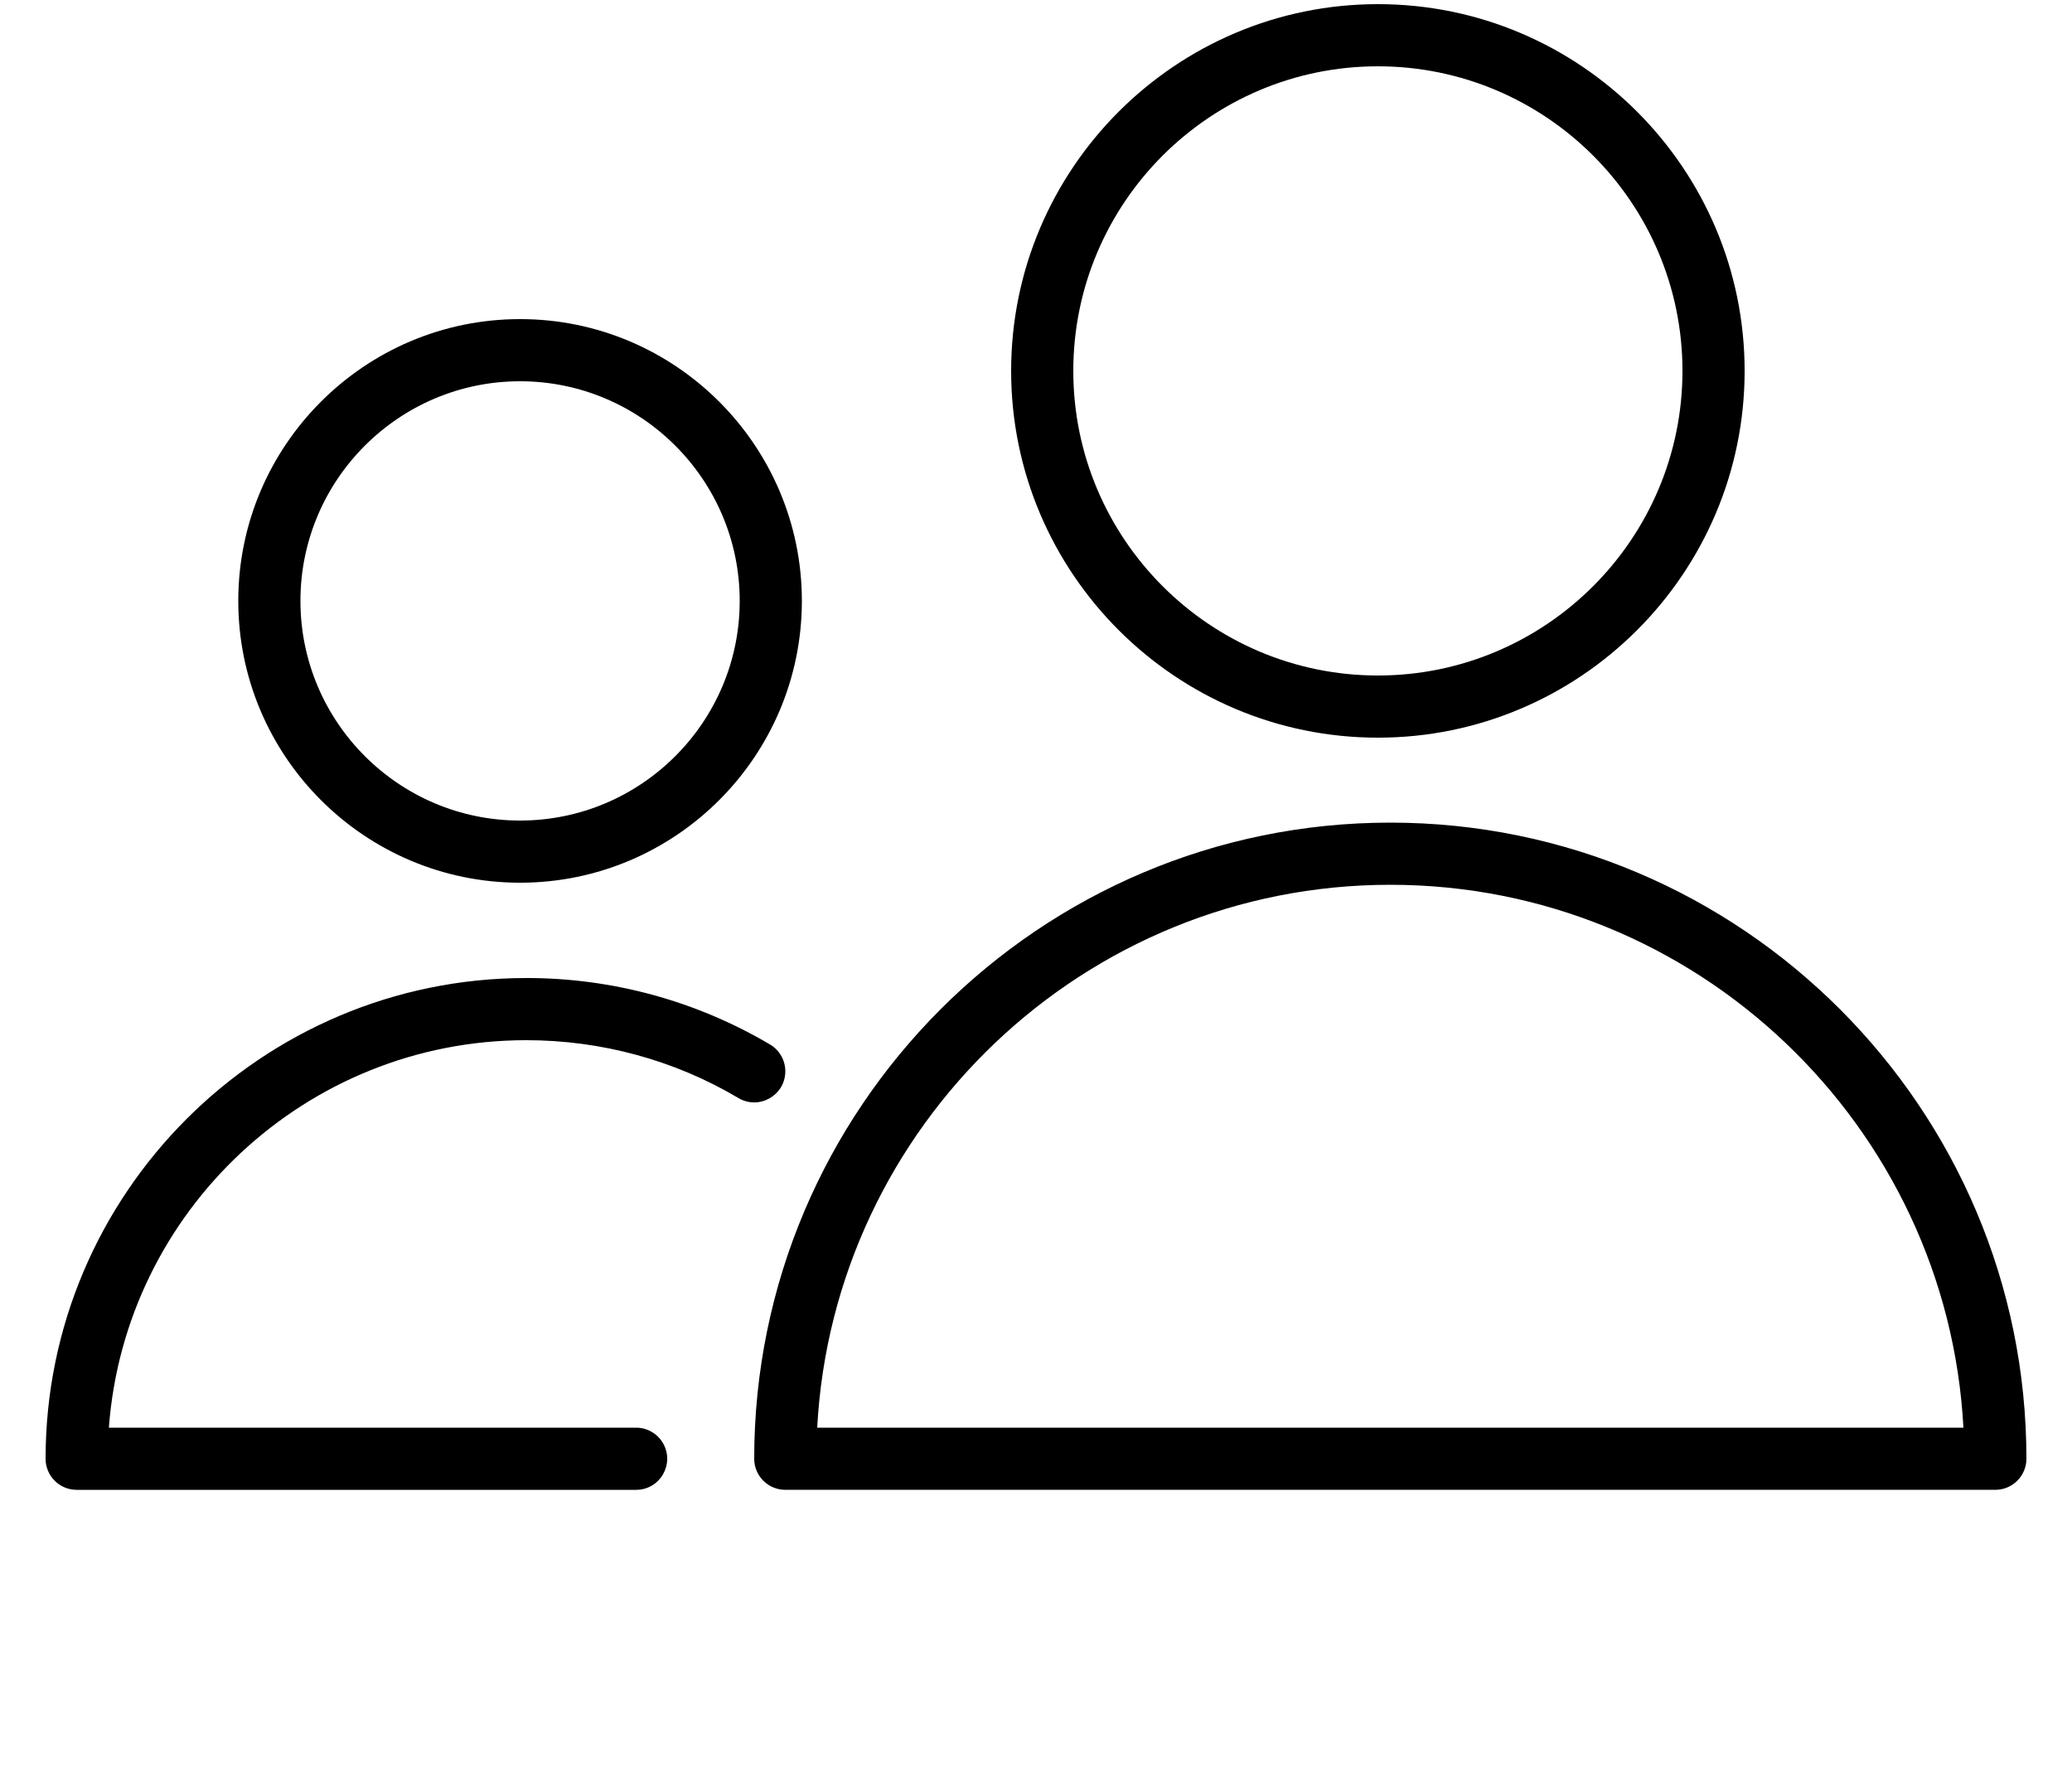 <?xml version="1.0" encoding="UTF-8"?> <svg xmlns="http://www.w3.org/2000/svg" viewBox="1950 2464 100 86" width="100" height="86" data-guides="{&quot;vertical&quot;:[],&quot;horizontal&quot;:[]}"><path fill="rgb(0, 0, 0)" stroke="none" fill-opacity="1" stroke-width="1" stroke-opacity="1" color="rgb(51, 51, 51)" fill-rule="evenodd" font-size-adjust="none" id="tSvg3ef2a6786b" title="Path 7" d="M 2017.1 2503.7 C 2000.172 2503.7 1986.4 2517.471 1986.4 2534.399C 1986.4 2535.227 1987.071 2535.899 1987.9 2535.899C 2007.367 2535.899 2026.833 2535.899 2046.3 2535.899C 2047.128 2535.899 2047.8 2535.227 2047.8 2534.399C 2047.8 2517.472 2034.027 2503.7 2017.1 2503.7ZM 1989.44 2532.9 C 1990.222 2518.322 2002.329 2506.7 2017.1 2506.7C 2031.871 2506.7 2043.978 2518.322 2044.76 2532.9C 2026.32 2532.9 2007.88 2532.9 1989.44 2532.9ZM 2016.5 2499.6 C 2026.26 2499.6 2034.2 2491.66 2034.2 2481.9C 2034.2 2472.14 2026.26 2464.2 2016.5 2464.2C 2006.74 2464.2 1998.8 2472.14 1998.8 2481.9C 1998.8 2491.66 2006.74 2499.6 2016.5 2499.6ZM 2016.5 2467.2 C 2024.605 2467.2 2031.2 2473.794 2031.2 2481.9C 2031.2 2490.005 2024.605 2496.6 2016.5 2496.6C 2008.395 2496.6 2001.8 2490.006 2001.8 2481.9C 2001.8 2473.794 2008.395 2467.2 2016.5 2467.2ZM 1975.4 2514.2 C 1979.023 2514.2 1982.561 2515.165 1985.634 2516.99C 1986.627 2517.58 1987.886 2516.874 1987.901 2515.719C 1987.908 2515.183 1987.628 2514.684 1987.167 2514.41C 1983.604 2512.303 1979.54 2511.194 1975.401 2511.2C 1962.607 2511.2 1952.2 2521.608 1952.2 2534.4C 1952.2 2535.228 1952.871 2535.9 1953.7 2535.9C 1962.7 2535.9 1971.7 2535.9 1980.7 2535.9C 1981.855 2535.9 1982.576 2534.65 1981.999 2533.65C 1981.731 2533.186 1981.236 2532.9 1980.7 2532.9C 1972.218 2532.9 1963.737 2532.9 1955.255 2532.9C 1956.025 2522.459 1964.766 2514.2 1975.4 2514.2ZM 1975.1 2506.6 C 1982.599 2506.6 1988.7 2500.499 1988.7 2493C 1988.7 2485.501 1982.599 2479.4 1975.1 2479.4C 1967.601 2479.4 1961.5 2485.501 1961.5 2493C 1961.5 2500.499 1967.601 2506.6 1975.1 2506.6ZM 1975.1 2482.4 C 1980.945 2482.4 1985.7 2487.155 1985.7 2493C 1985.7 2498.845 1980.945 2503.6 1975.1 2503.6C 1969.255 2503.6 1964.5 2498.845 1964.5 2493C 1964.5 2487.155 1969.255 2482.4 1975.1 2482.4Z"></path><defs></defs></svg> 
